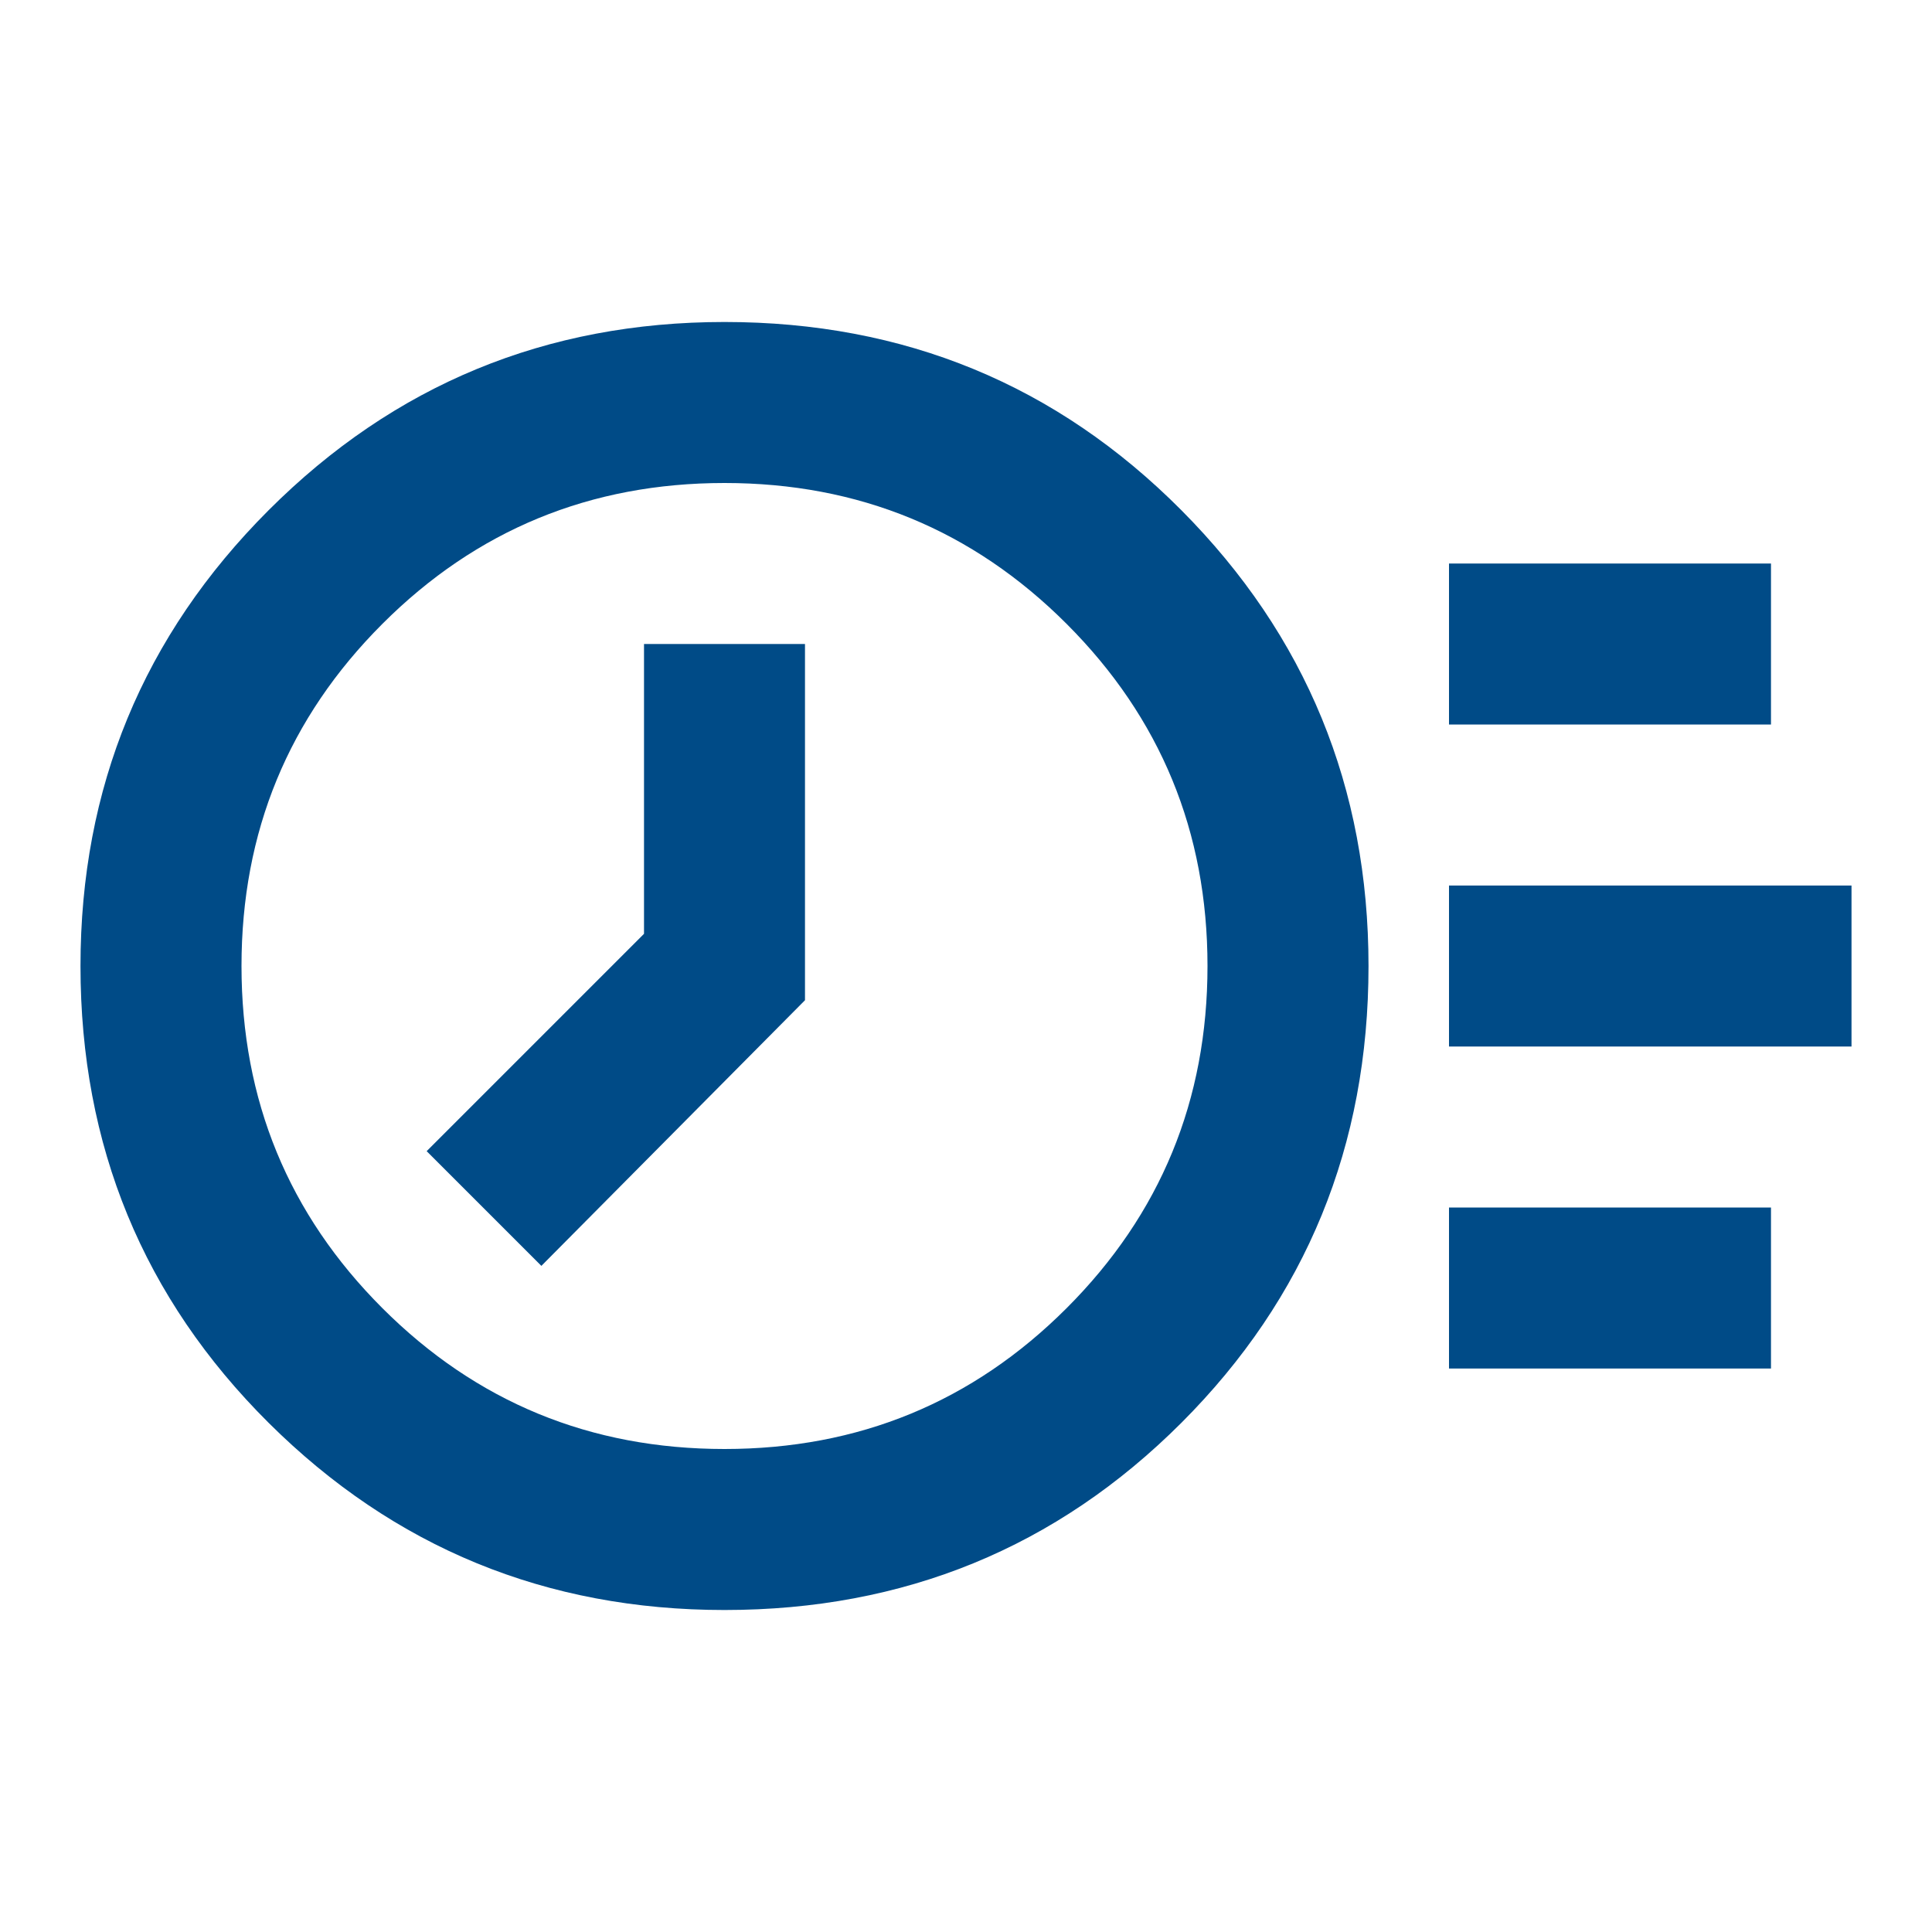 <svg width="56" height="56" viewBox="0 0 56 56" fill="none" xmlns="http://www.w3.org/2000/svg">
<mask id="mask0_163_1732" style="mask-type:alpha" maskUnits="userSpaceOnUse" x="0" y="0" width="56" height="56">
<rect width="56" height="56" transform="matrix(-1 -8.74228e-08 -8.74228e-08 1 56 0)" fill="#D9D9D9"/>
</mask>
<g mask="url(#mask0_163_1732)">
<mask id="mask1_163_1732" style="mask-type:alpha" maskUnits="userSpaceOnUse" x="0" y="0" width="56" height="56">
<rect width="56" height="56" transform="matrix(-1 -8.74228e-08 -8.74228e-08 1 56 0)" fill="#D9D9D9"/>
</mask>
<g mask="url(#mask1_163_1732)">
<path d="M21 46.667C26.211 46.667 30.625 44.858 34.242 41.242C37.858 37.625 39.667 33.211 39.667 28C39.667 22.828 37.858 18.424 34.242 14.788C30.625 11.152 26.211 9.333 21 9.333C15.828 9.333 11.424 11.152 7.787 14.788C4.151 18.424 2.333 22.828 2.333 28C2.333 33.211 4.151 37.625 7.787 41.242C11.424 44.858 15.828 46.667 21 46.667ZM21 42C17.111 42 13.806 40.639 11.083 37.917C8.361 35.195 7 31.889 7 28C7 24.111 8.361 20.806 11.083 18.084C13.806 15.361 17.111 14 21 14C24.889 14 28.194 15.361 30.917 18.084C33.639 20.806 35 24.111 35 28C35 31.889 33.639 35.195 30.917 37.917C28.194 40.639 24.889 42 21 42ZM15.692 36.692L12.367 33.367L18.667 27.067L18.667 18.667L23.333 18.667L23.333 28.992L15.692 36.692ZM51.333 21L51.333 16.334L42 16.334L42 21L51.333 21ZM53.667 30.334L53.667 25.667L42 25.667L42 30.334L53.667 30.334ZM51.333 39.667L51.333 35L42 35L42 39.667L51.333 39.667Z" fill="#004B87"/>
</g>
</g>
</svg>
